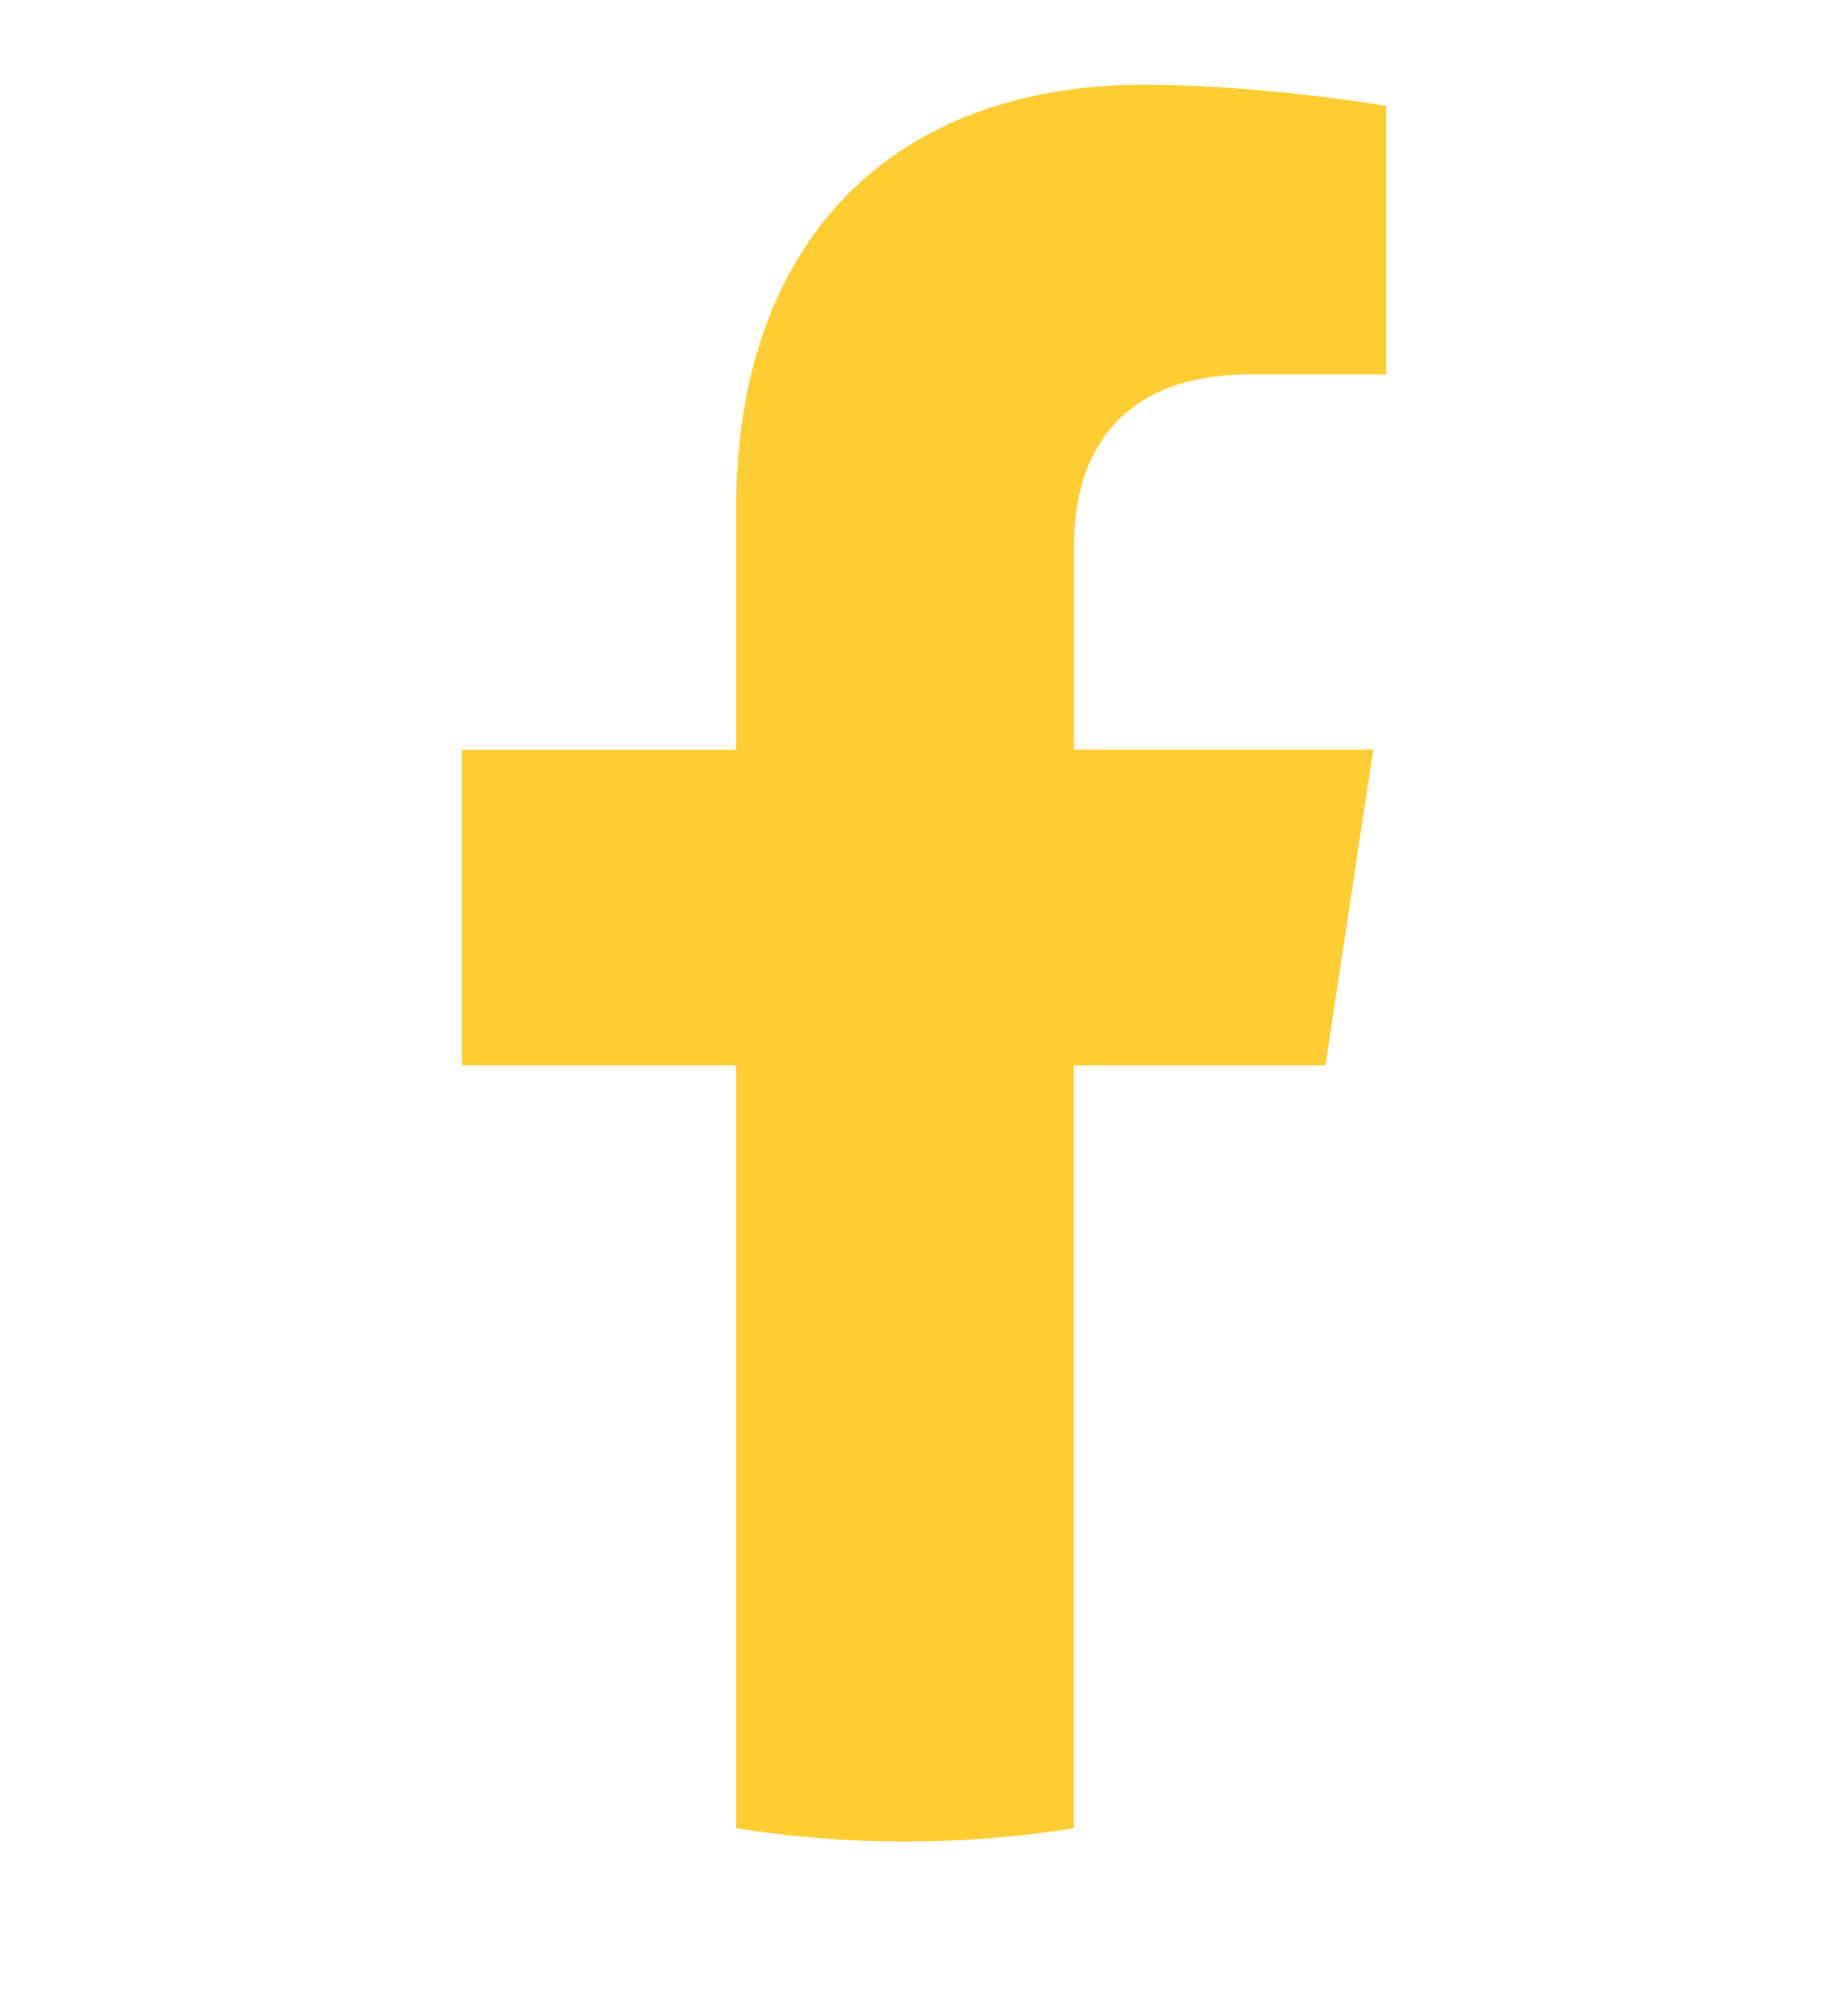 <svg xmlns="http://www.w3.org/2000/svg" width="12" height="13" fill="none"><g clip-path="url(#a)"><path fill="#FFCD32" d="m8.607 6.913.31-2.048H6.974V3.537c0-.56.27-1.107 1.142-1.107H9V.687S8.197.55 7.43.55c-1.603 0-2.65.98-2.65 2.756v1.56H3v2.048h1.78v4.95a6.99 6.99 0 0 0 2.193 0v-4.95h1.634Z"/></g><defs><clipPath id="a"><path fill="#fff" d="M0 .249h12v12H0z"/></clipPath></defs></svg>